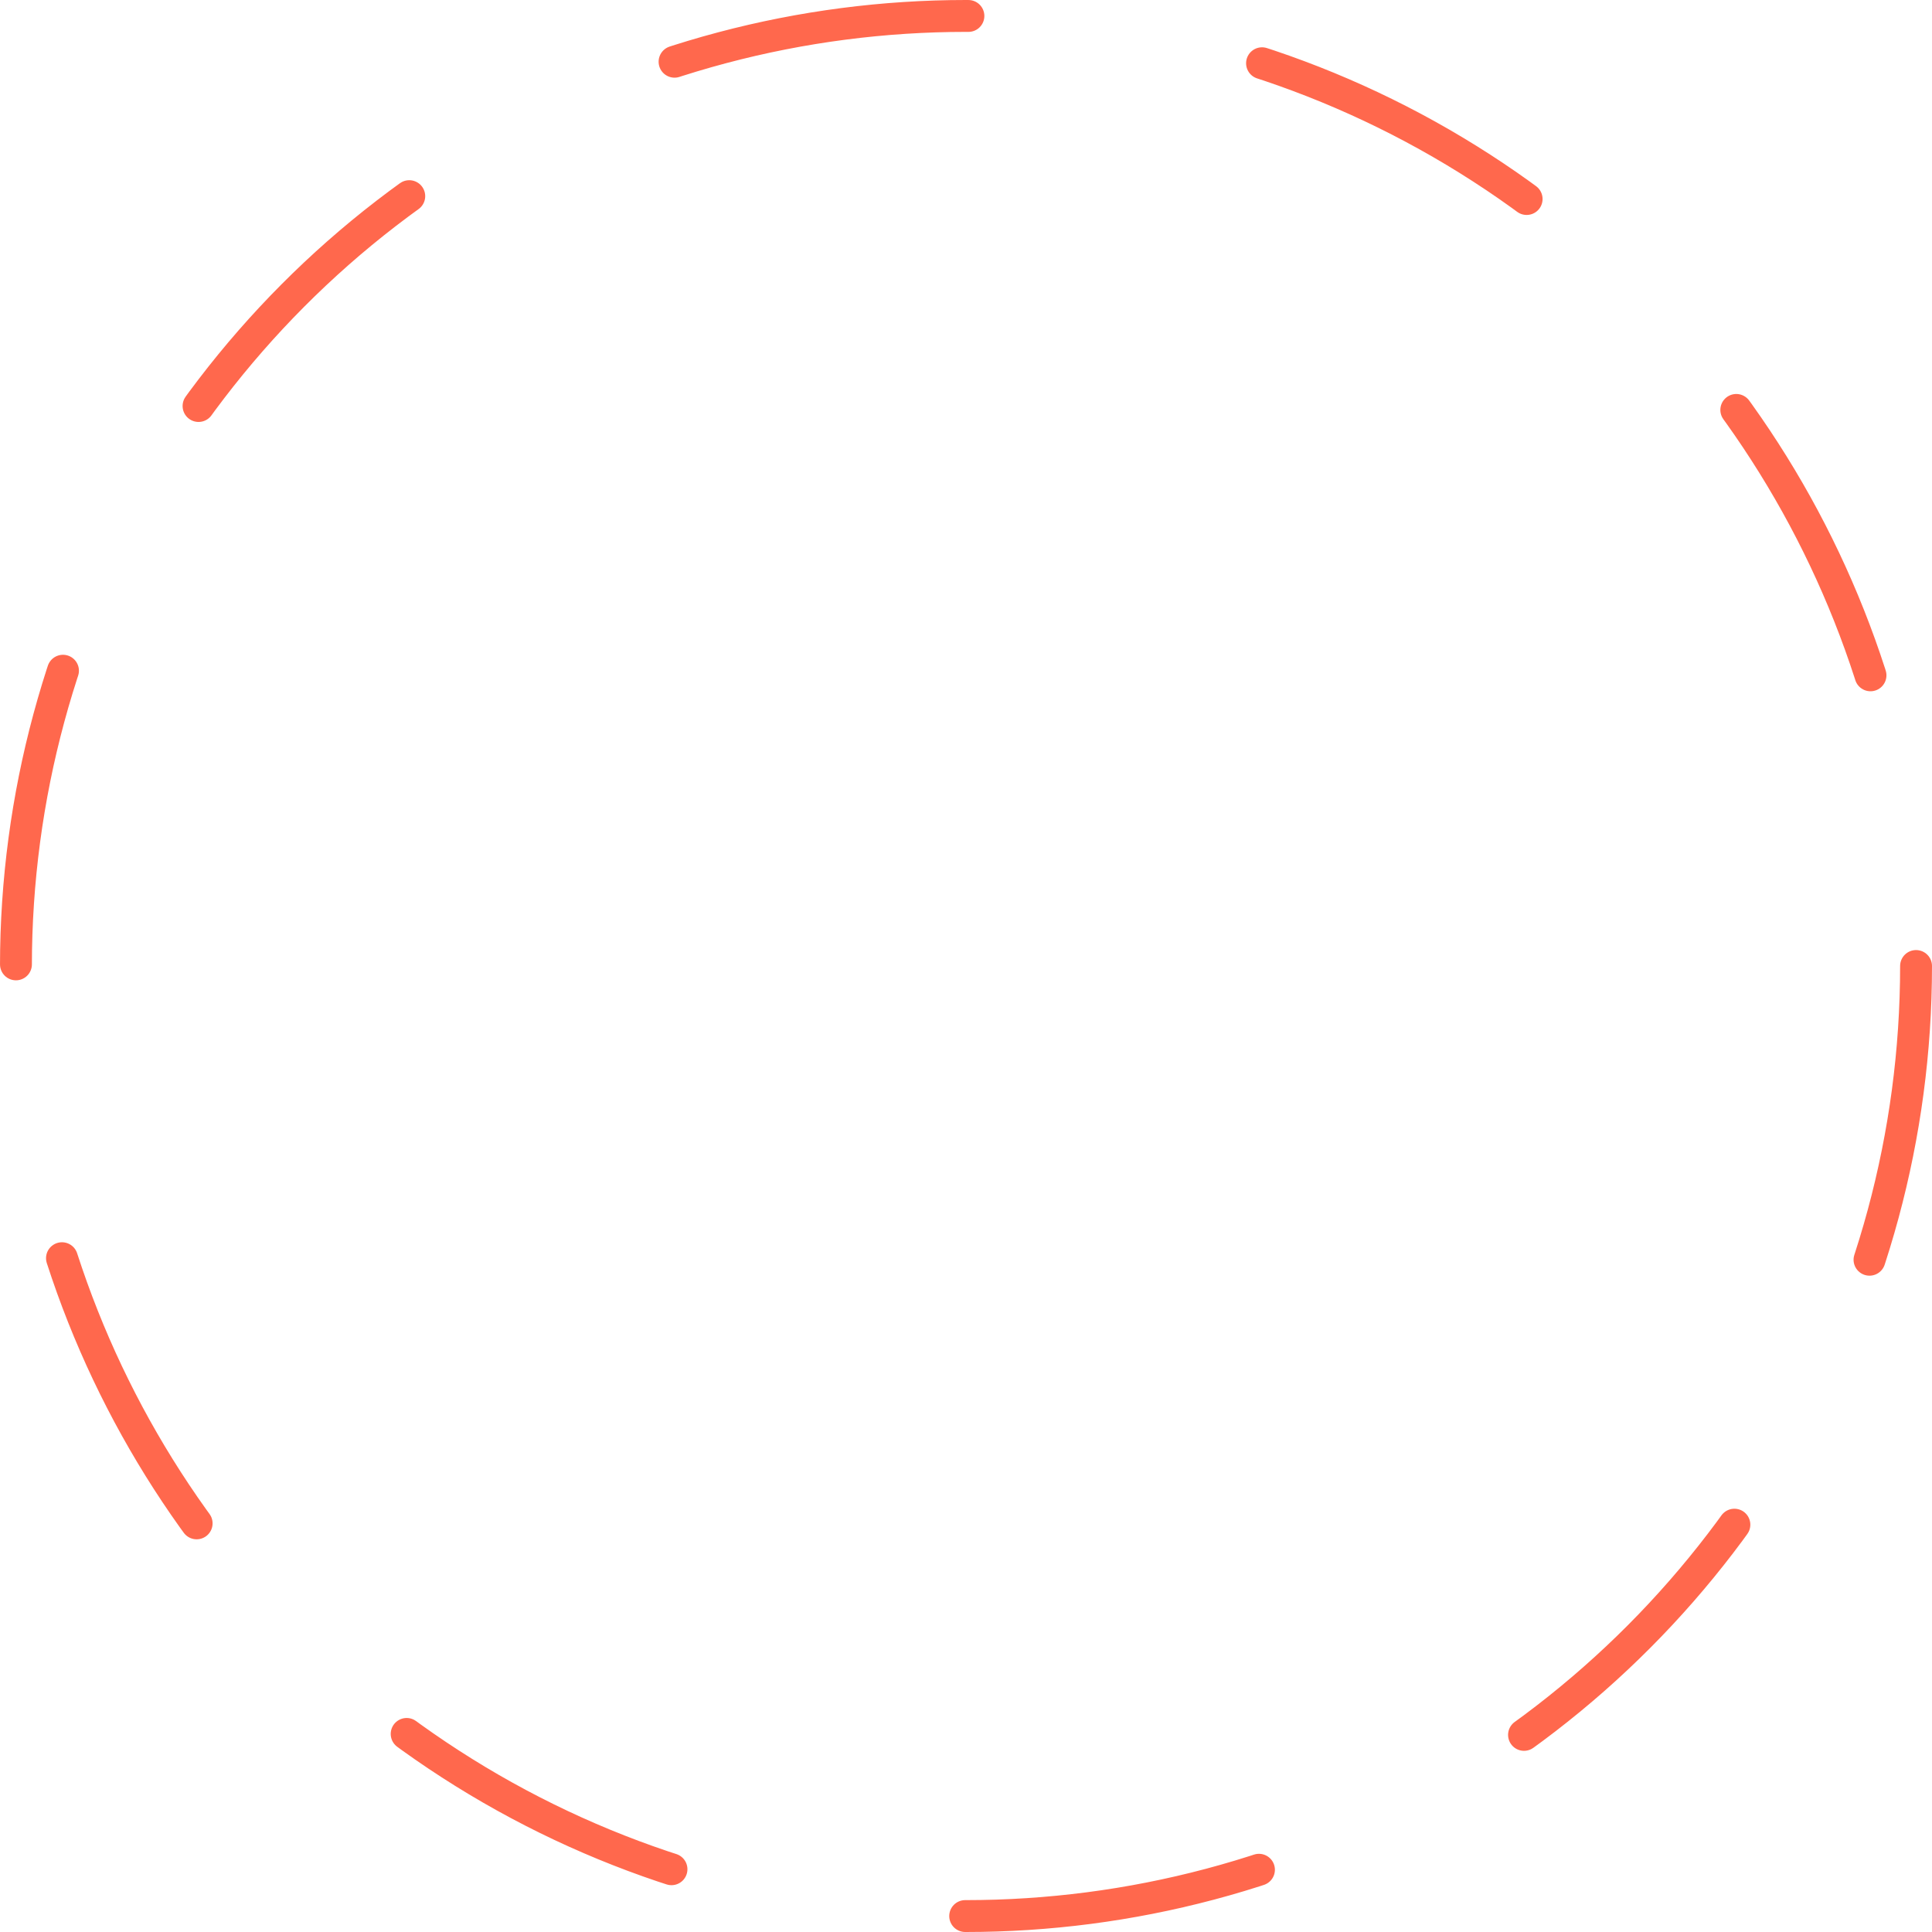 <?xml version="1.0" encoding="utf-8"?>
<!-- Generator: Adobe Illustrator 25.2.3, SVG Export Plug-In . SVG Version: 6.00 Build 0)  -->
<svg version="1.1" id="Layer_1" xmlns="http://www.w3.org/2000/svg" xmlns:xlink="http://www.w3.org/1999/xlink" x="0px" y="0px"
	 viewBox="0 0 60.6 60.6" style="enable-background:new 0 0 60.6 60.6;" xml:space="preserve">
<style type="text/css">
	.st0{fill:none;stroke:#FF684D;stroke-linecap:round;stroke-linejoin:round;stroke-dasharray:9.367,9.367;}
</style>
<g>
	<g>
		<circle class="st0" cx="30.3" cy="30.3" r="29.8"/>
	</g>
</g>
</svg>
